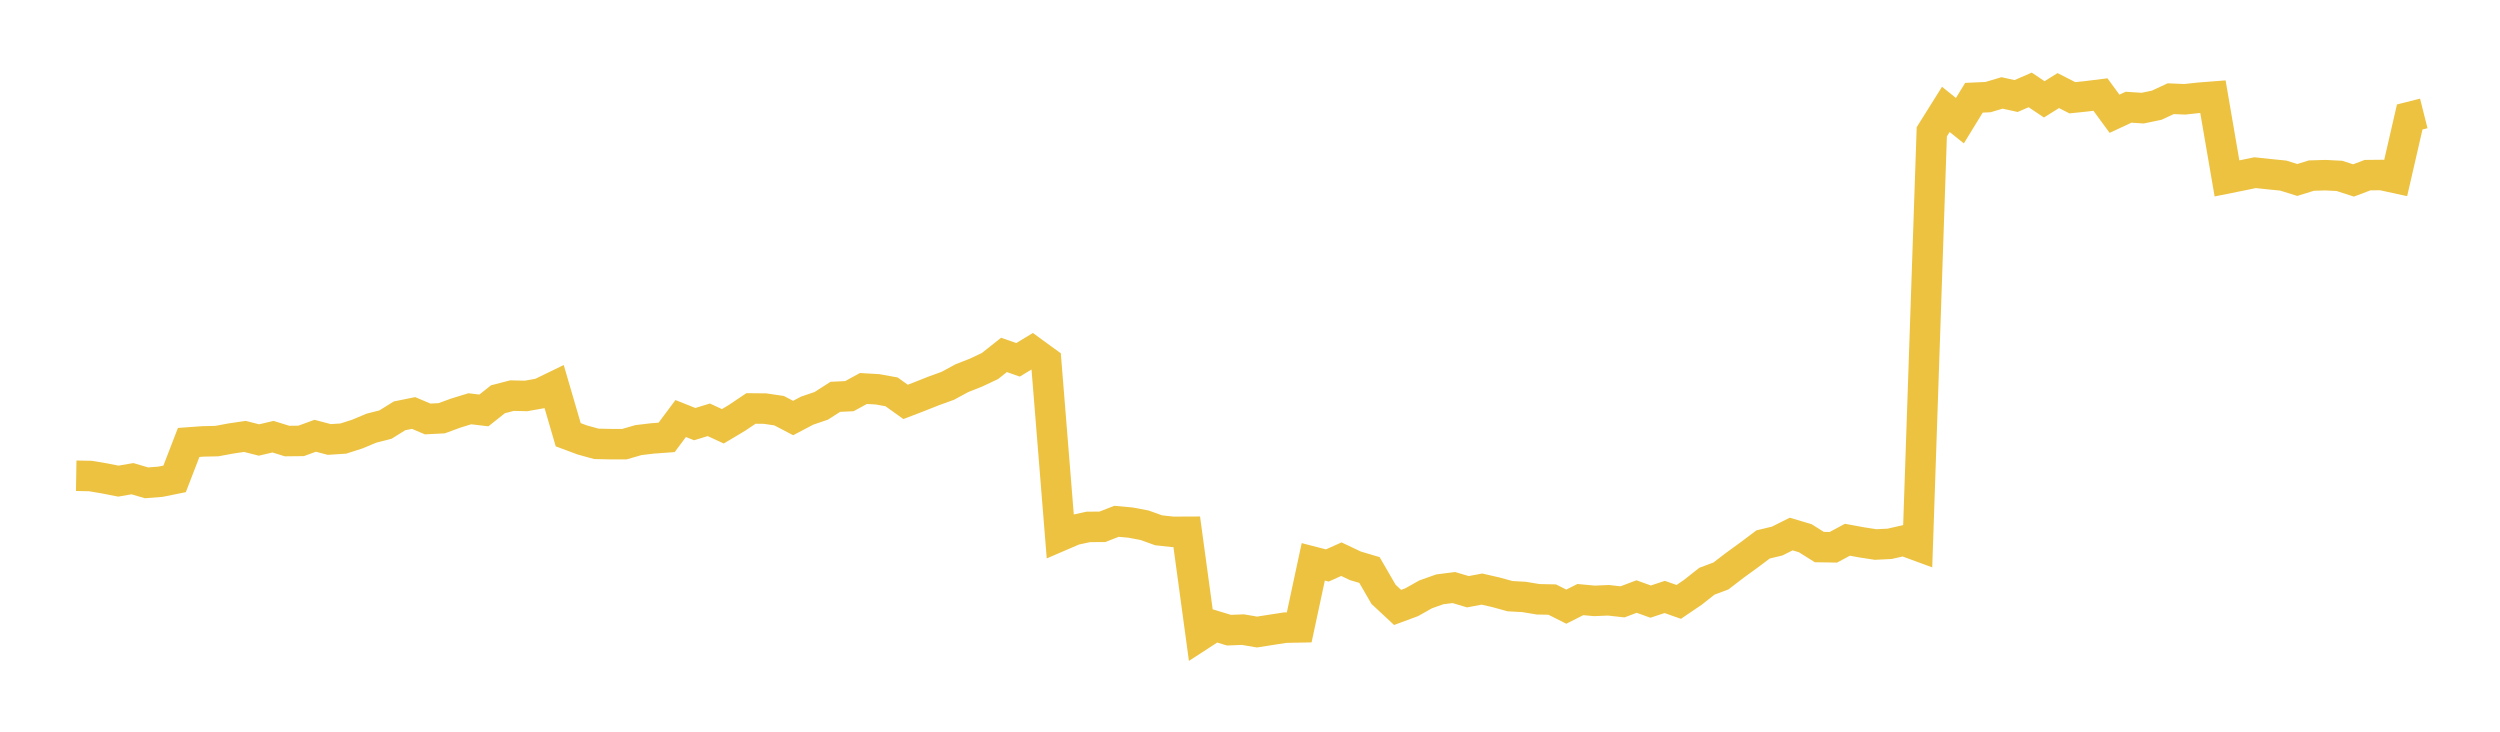 <svg width="164" height="48" xmlns="http://www.w3.org/2000/svg" xmlns:xlink="http://www.w3.org/1999/xlink"><path fill="none" stroke="rgb(237,194,64)" stroke-width="2" d="M5,31.21L5.922,31.226L6.844,31.381L7.766,31.562L8.689,31.402L9.611,31.674L10.533,31.601L11.455,31.414L12.377,29.024L13.299,28.957L14.222,28.936L15.144,28.765L16.066,28.629L16.988,28.864L17.91,28.647L18.832,28.933L19.754,28.923L20.677,28.586L21.599,28.83L22.521,28.77L23.443,28.474L24.365,28.088L25.287,27.853L26.21,27.279L27.132,27.092L28.054,27.484L28.976,27.437L29.898,27.098L30.82,26.815L31.743,26.925L32.665,26.192L33.587,25.953L34.509,25.974L35.431,25.81L36.353,25.362L37.275,28.518L38.198,28.862L39.12,29.116L40.042,29.136L40.964,29.136L41.886,28.87L42.808,28.76L43.731,28.693L44.653,27.456L45.575,27.823L46.497,27.539L47.419,27.965L48.341,27.415L49.263,26.795L50.186,26.804L51.108,26.94L52.03,27.422L52.952,26.937L53.874,26.623L54.796,26.032L55.719,25.988L56.641,25.485L57.563,25.539L58.485,25.705L59.407,26.364L60.329,26.01L61.251,25.644L62.174,25.31L63.096,24.811L64.018,24.447L64.94,24.013L65.862,23.282L66.784,23.605L67.707,23.044L68.629,23.714L69.551,35.162L70.473,34.765L71.395,34.565L72.317,34.559L73.24,34.198L74.162,34.282L75.084,34.456L76.006,34.788L76.928,34.889L77.85,34.885L78.772,41.658L79.695,41.059L80.617,41.339L81.539,41.304L82.461,41.461L83.383,41.317L84.305,41.174L85.228,41.156L86.15,36.857L87.072,37.095L87.994,36.682L88.916,37.119L89.838,37.393L90.76,38.988L91.683,39.848L92.605,39.506L93.527,38.988L94.449,38.661L95.371,38.543L96.293,38.818L97.216,38.644L98.138,38.856L99.06,39.109L99.982,39.16L100.904,39.313L101.826,39.332L102.749,39.797L103.671,39.332L104.593,39.418L105.515,39.379L106.437,39.482L107.359,39.133L108.281,39.465L109.204,39.16L110.126,39.484L111.048,38.859L111.97,38.13L112.892,37.784L113.814,37.077L114.737,36.408L115.659,35.715L116.581,35.494L117.503,35.033L118.425,35.307L119.347,35.887L120.269,35.902L121.192,35.407L122.114,35.577L123.036,35.72L123.958,35.675L124.88,35.465L125.802,35.804L126.725,8.647L127.647,7.176L128.569,7.916L129.491,6.412L130.413,6.37L131.335,6.096L132.257,6.3L133.18,5.898L134.102,6.517L135.024,5.943L135.946,6.413L136.868,6.317L137.79,6.202L138.713,7.463L139.635,7.033L140.557,7.094L141.479,6.902L142.401,6.474L143.323,6.514L144.246,6.413L145.168,6.341L146.09,11.704L147.012,11.518L147.934,11.328L148.856,11.426L149.778,11.518L150.701,11.806L151.623,11.52L152.545,11.491L153.467,11.539L154.389,11.838L155.311,11.489L156.234,11.48L157.156,11.681L158.078,7.673L159,7.441"></path></svg>